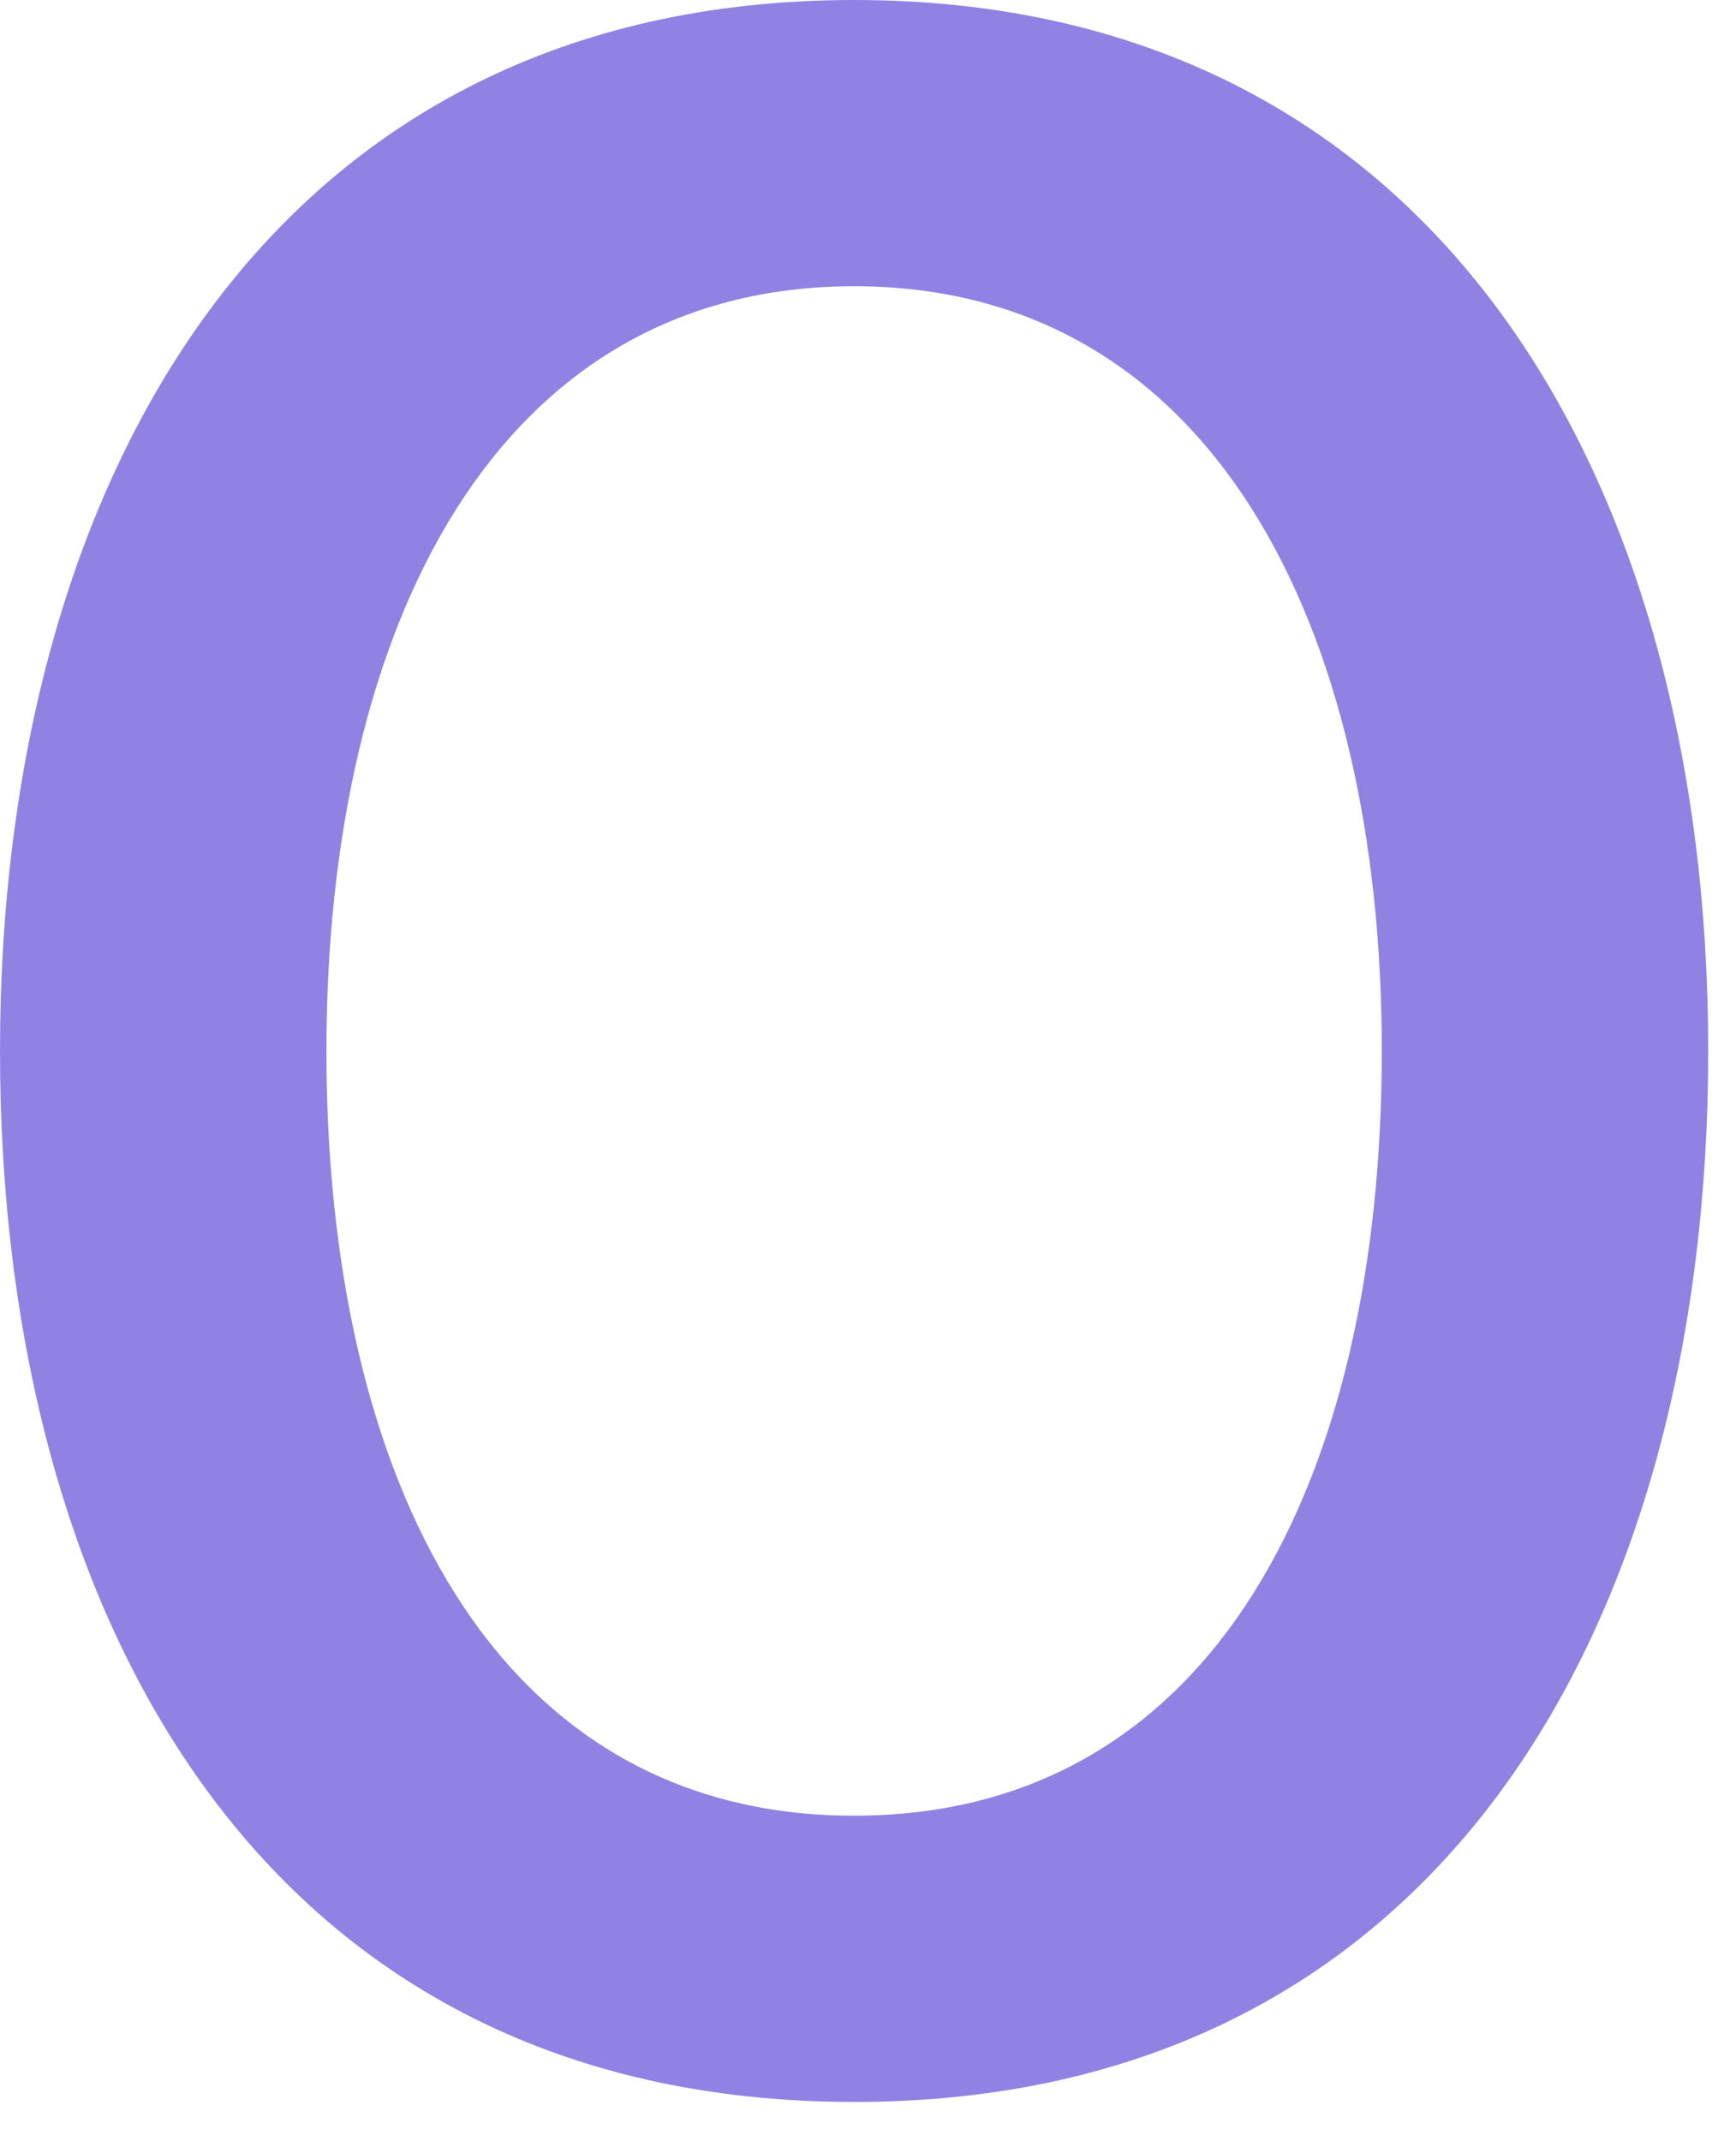 <?xml version="1.0" encoding="utf-8"?>
<svg xmlns="http://www.w3.org/2000/svg" fill="none" height="100%" overflow="visible" preserveAspectRatio="none" style="display: block;" viewBox="0 0 30 37" width="100%">
<path d="M0 18.16C0 8.269 4.714 0 14.76 0C24.806 0 29.52 8.269 29.52 18.16C29.52 28.052 24.884 36.321 14.76 36.321C4.637 36.321 0 28.052 0 18.16ZM23.879 18.16C23.879 10.819 20.942 4.946 14.76 4.946C8.578 4.946 5.641 10.819 5.641 18.16C5.641 25.502 8.501 31.375 14.76 31.375C21.02 31.375 23.879 25.502 23.879 18.16Z" fill="#9082E3" id="Vector"/>
</svg>